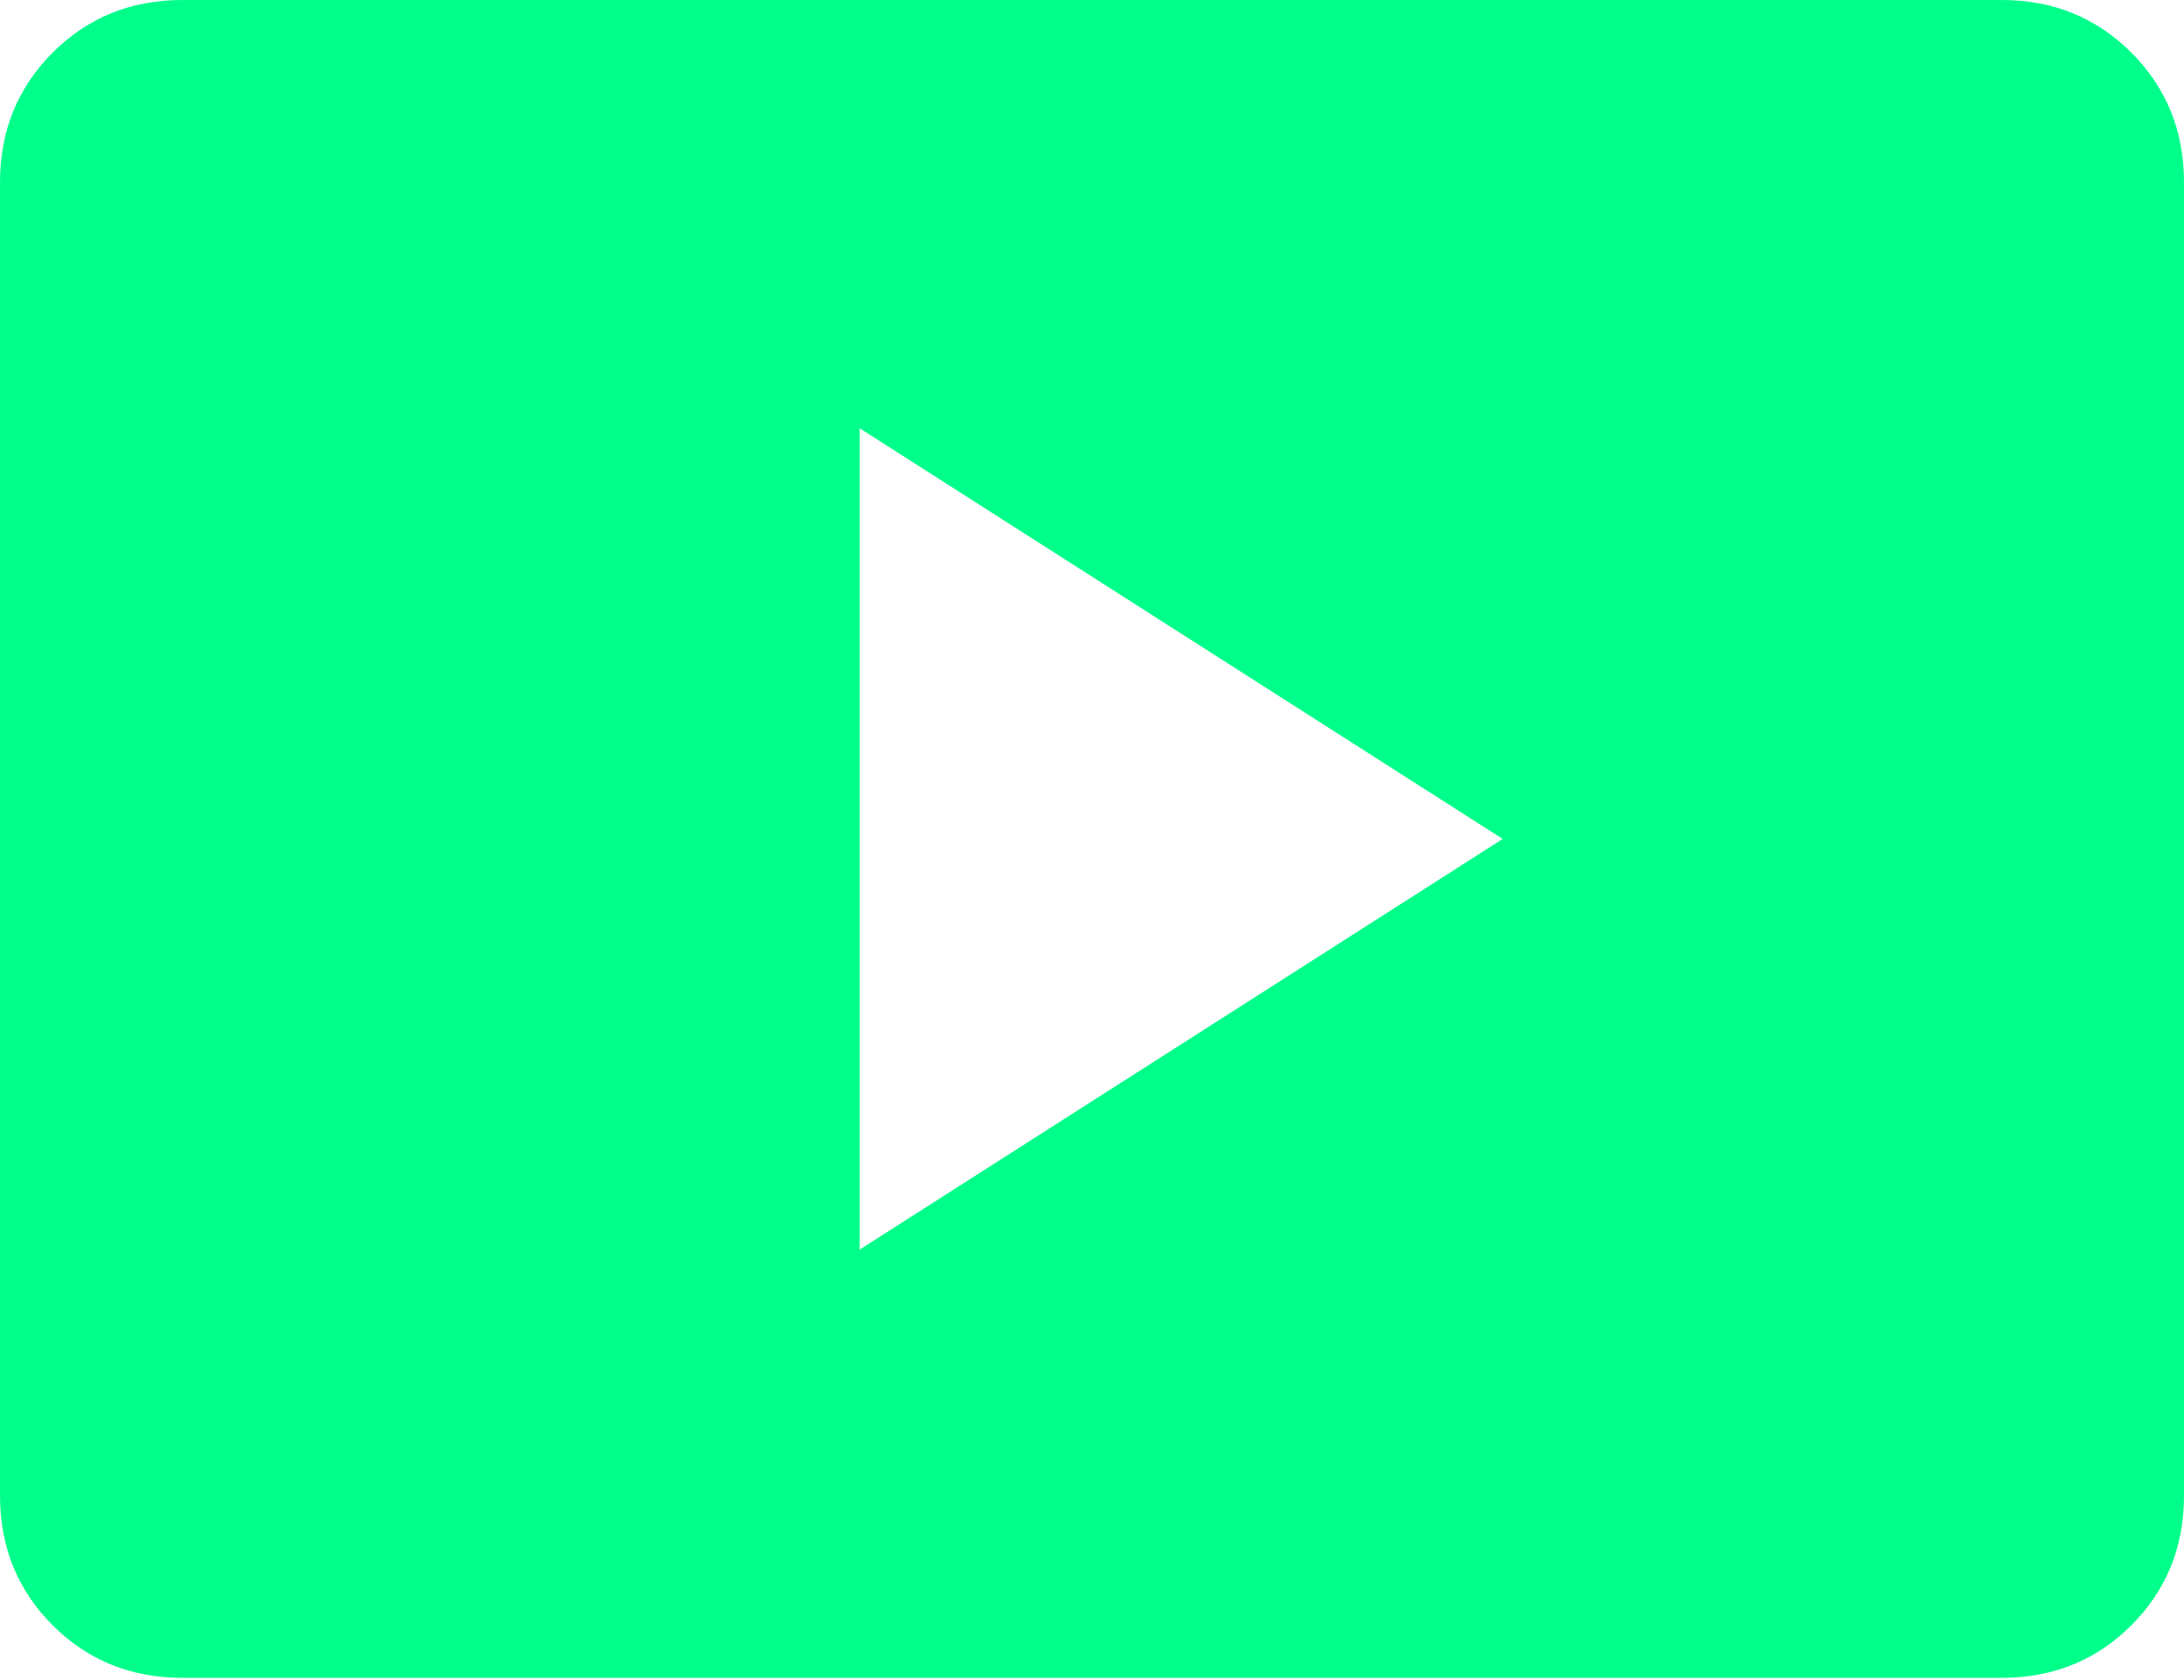<svg width="78" height="60" viewBox="0 0 78 60" fill="none" xmlns="http://www.w3.org/2000/svg">
<path d="M30.7 44.628L53.668 29.961L30.7 15.293V44.628ZM6.513 59.921C4.677 59.921 3.133 59.295 1.879 58.042C0.627 56.789 0 55.244 0 53.406V6.515C0 4.678 0.627 3.133 1.879 1.88C3.133 0.627 4.677 0 6.513 0H71.487C73.323 0 74.868 0.627 76.121 1.88C77.374 3.133 78 4.678 78 6.515V53.406C78 55.244 77.374 56.789 76.121 58.042C74.868 59.295 73.323 59.921 71.487 59.921H6.513Z" fill="#00FF8A"/>
</svg>
